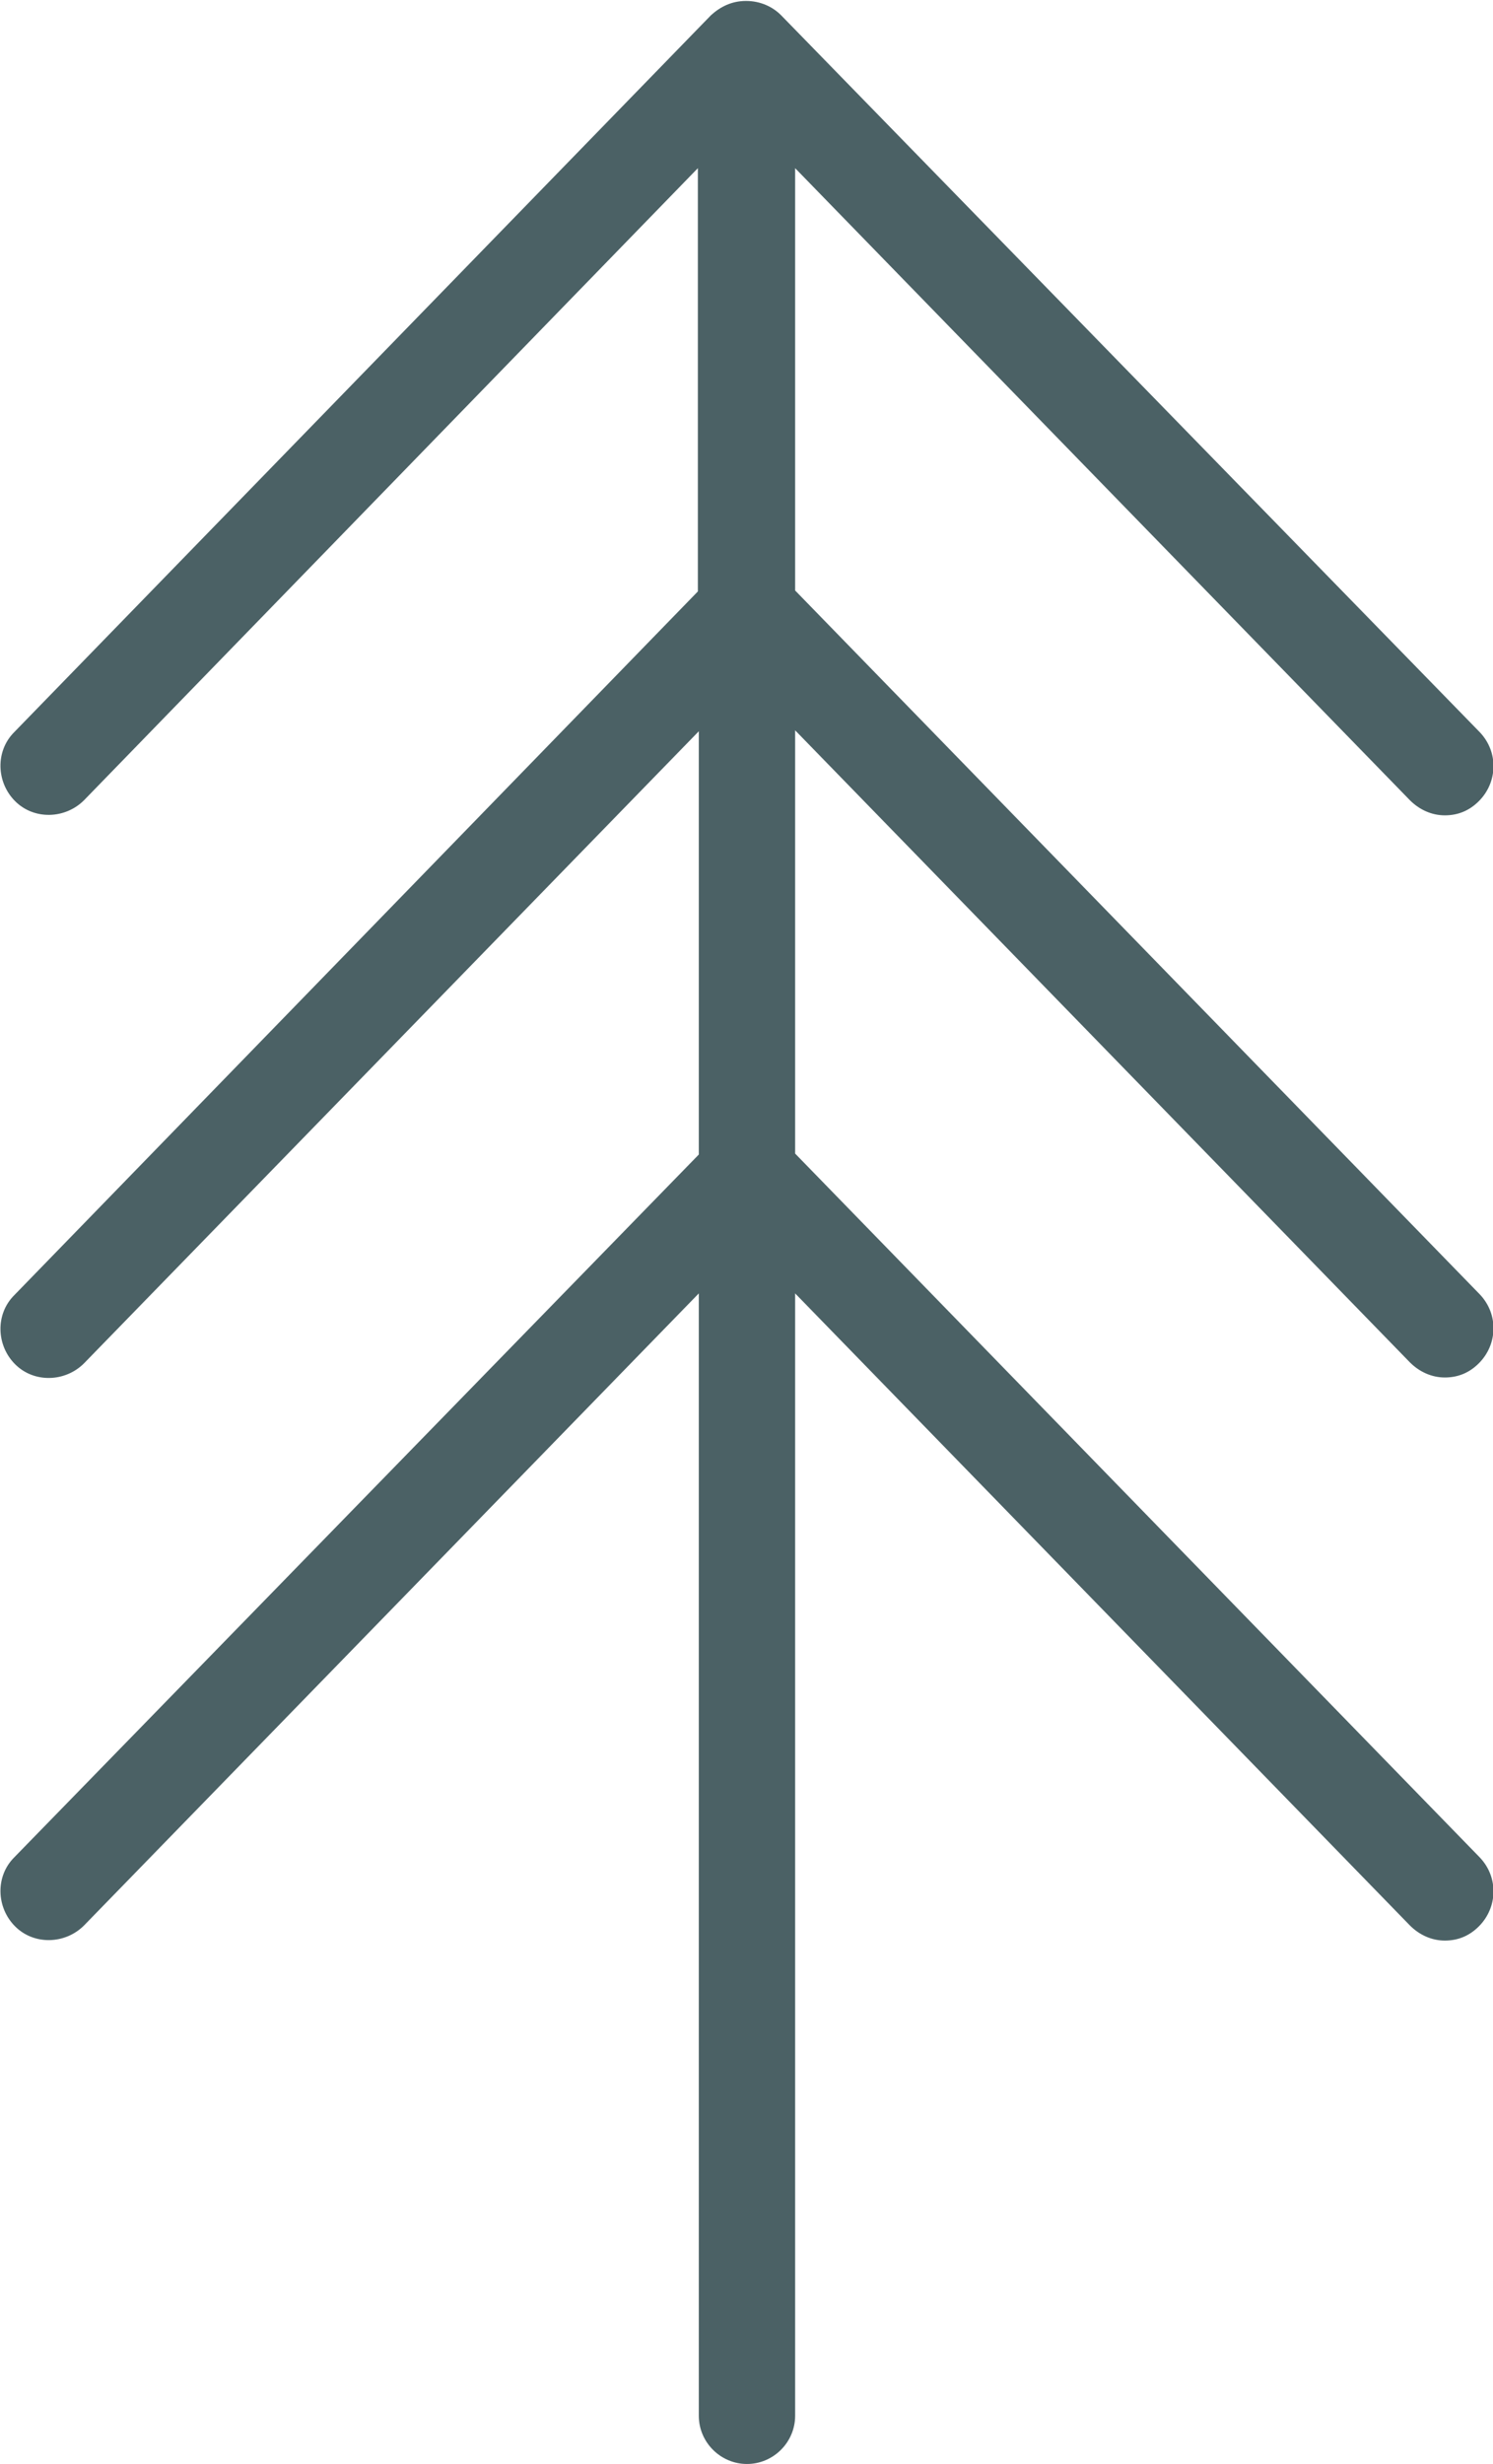 <?xml version="1.0" encoding="UTF-8"?>
<svg id="Layer_2" xmlns="http://www.w3.org/2000/svg" viewBox="0 0 15.81 26.08">
  <defs>
    <style>
      .cls-1 {
        fill: #4b6165;
      }
    </style>
  </defs>
  <g id="Key_and_Badge">
    <path class="cls-1" d="M.15,19.66c-.2.2-.19.53.01.73.2.2.53.19.73-.01l6.51-6.69v11.88c0,.28.23.51.51.51s.51-.23.51-.51v-11.88l6.51,6.69c.1.1.23.16.37.16s.26-.05.36-.15c.2-.2.21-.52.01-.73l-7.25-7.45v-4.48l6.51,6.69c.1.1.23.16.37.16s.26-.05.36-.15c.2-.2.21-.52.01-.73l-7.25-7.45V1.78l6.51,6.69c.1.1.23.16.37.16s.26-.05.36-.15c.2-.2.21-.52.01-.73L8.27.16s0,0,0,0c-.09-.09-.22-.15-.37-.15s-.27.06-.37.15c0,0,0,0,0,0L.15,7.75c-.2.2-.19.53.01.73.2.2.53.19.73-.01L7.39,1.78v4.48L.15,13.71c-.2.2-.19.53.01.73.2.2.53.19.73-.01l6.51-6.69v4.48L.15,19.66Z"/>
  </g>
</svg>